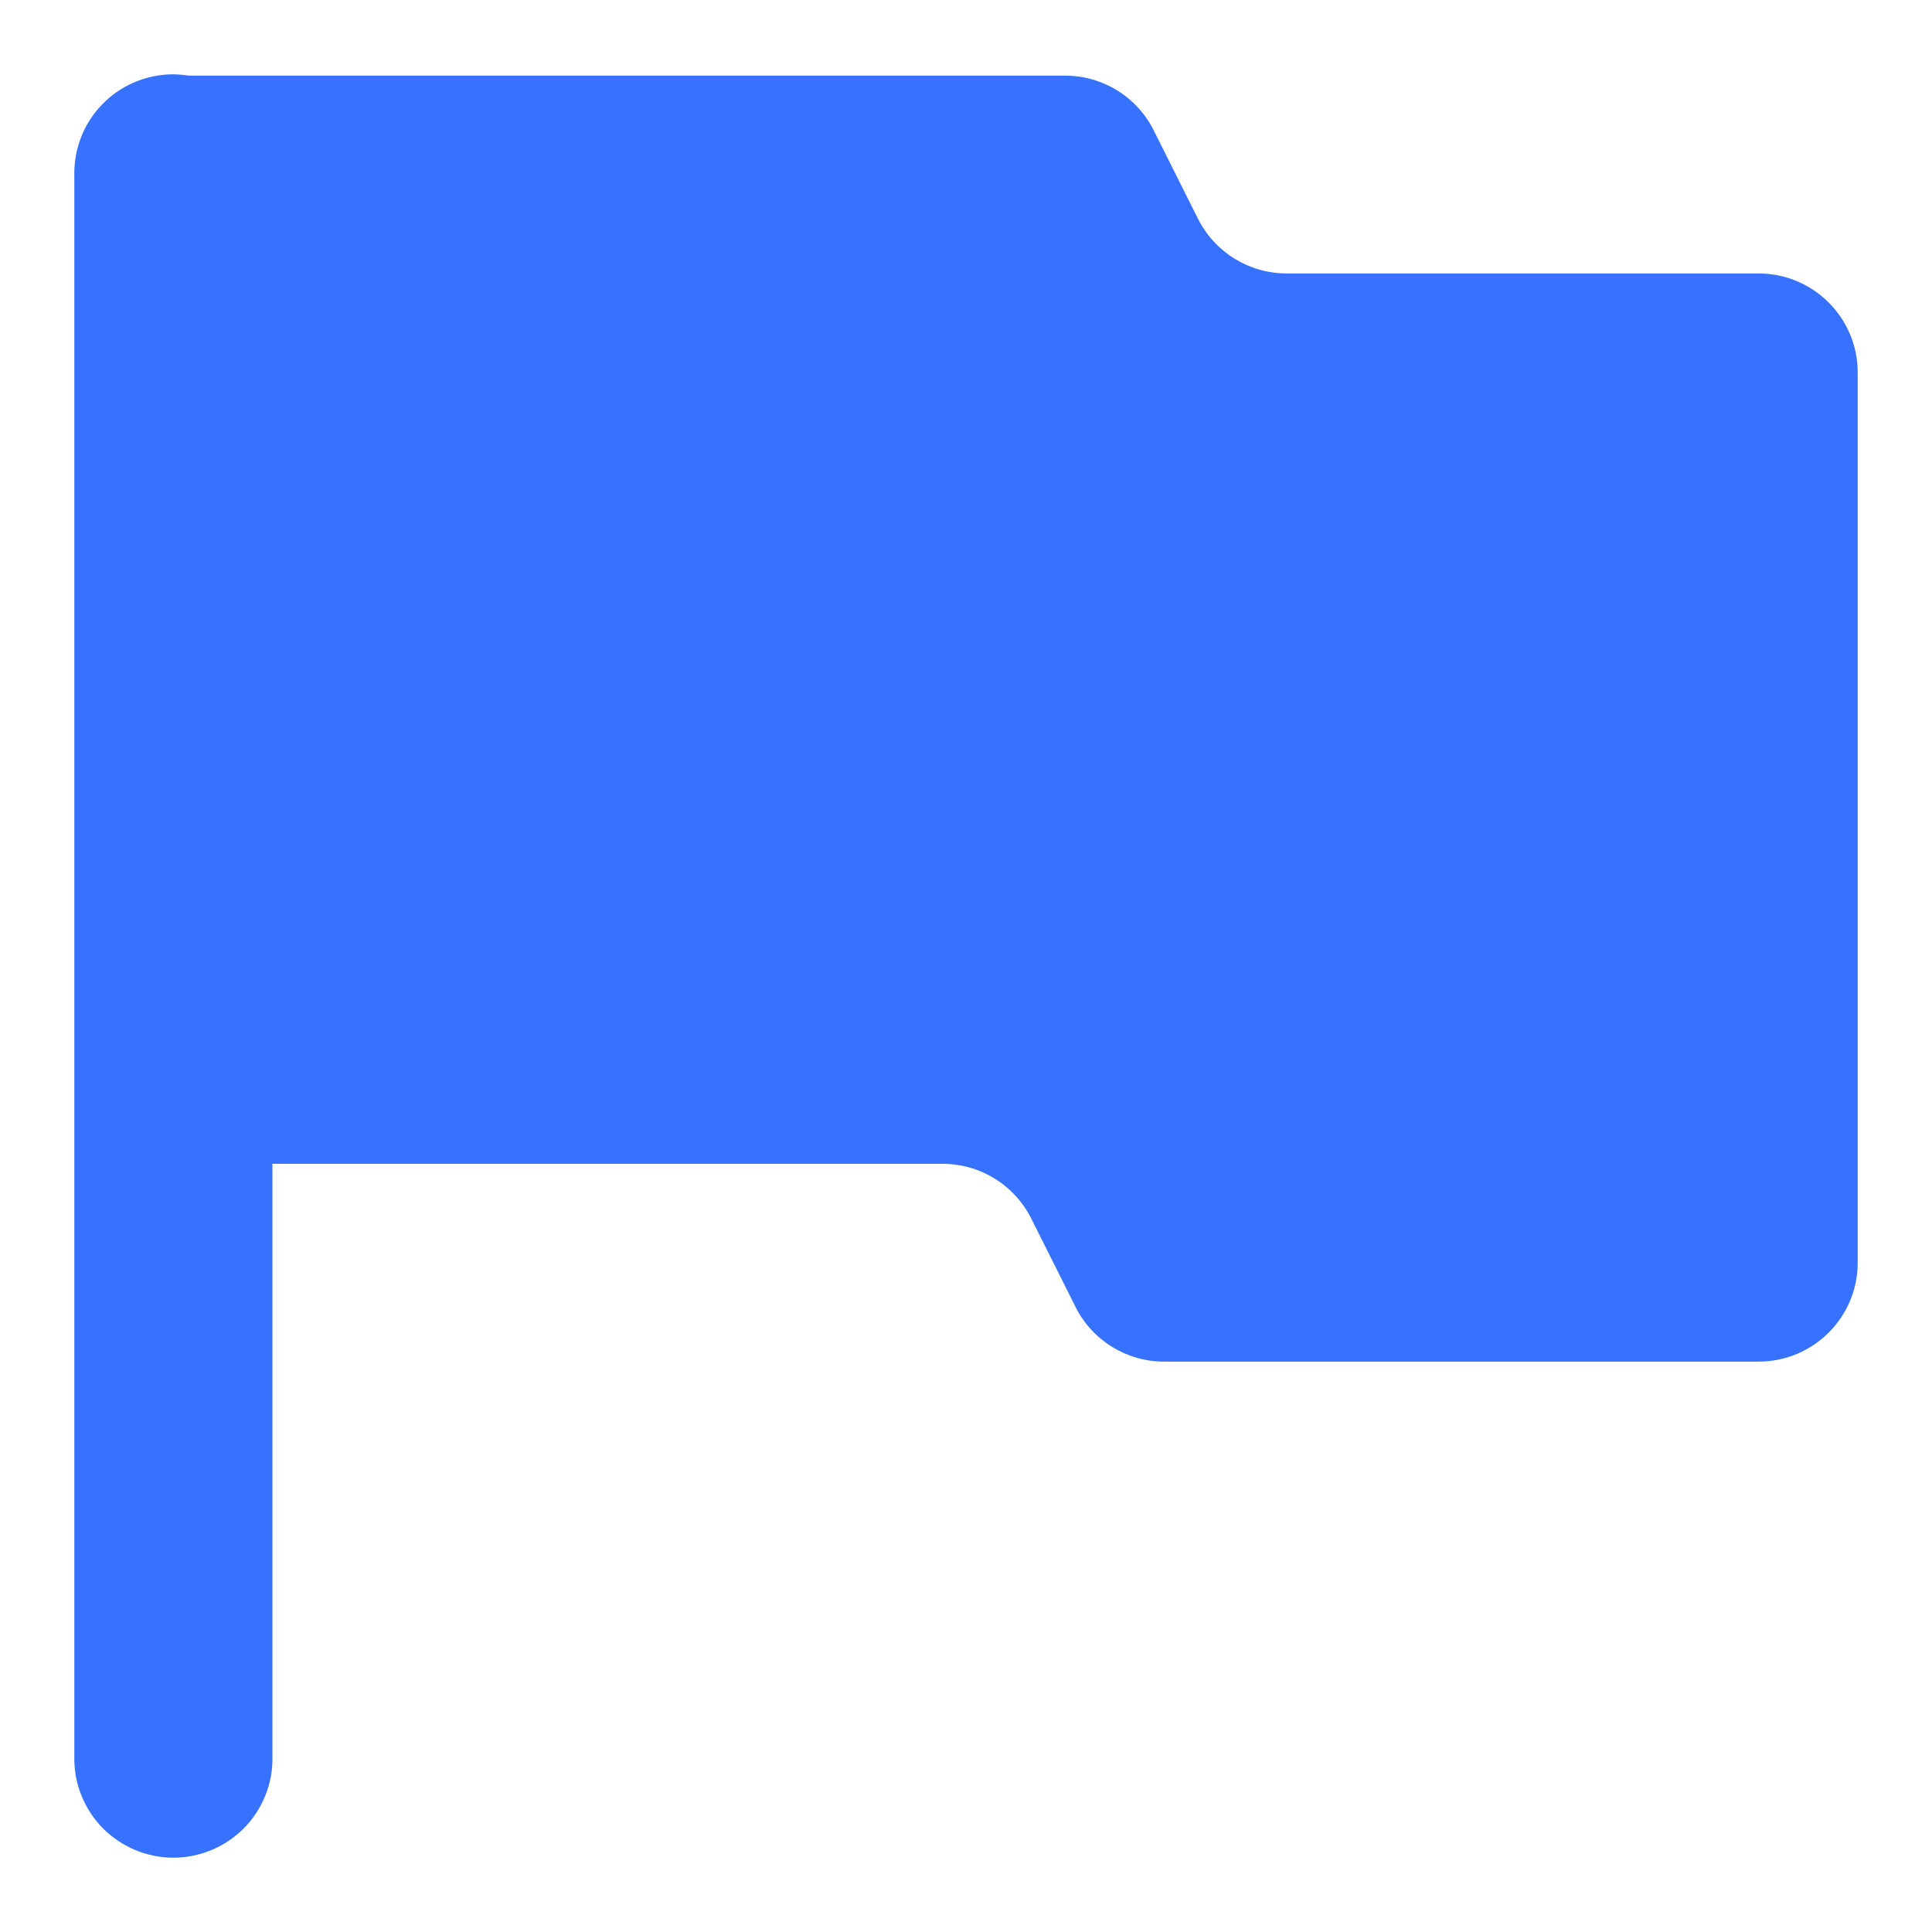 <svg width="13" height="13" viewBox="0 0 13 13" fill="none" xmlns="http://www.w3.org/2000/svg">
<path d="M1.156 0.5C0.98 0.503 0.811 0.575 0.688 0.702C0.565 0.828 0.498 0.998 0.5 1.175V7.831V11.825C0.499 11.913 0.515 12.001 0.548 12.082C0.581 12.164 0.63 12.239 0.692 12.302C0.754 12.364 0.828 12.414 0.909 12.448C0.991 12.482 1.078 12.5 1.167 12.5C1.255 12.5 1.343 12.482 1.424 12.448C1.506 12.414 1.579 12.364 1.641 12.302C1.704 12.239 1.752 12.164 1.785 12.082C1.818 12.001 1.835 11.913 1.833 11.825V7.831H6.342C6.595 7.831 6.825 7.973 6.939 8.199L7.237 8.794C7.35 9.02 7.581 9.162 7.833 9.162H11.833C12.201 9.162 12.5 8.864 12.5 8.497V2.506C12.5 2.139 12.201 1.84 11.833 1.84H8.658C8.405 1.84 8.175 1.698 8.061 1.472L7.763 0.877C7.65 0.651 7.419 0.509 7.167 0.509H1.27C1.232 0.503 1.194 0.5 1.156 0.5Z" fill="#3772FF"/>
</svg>
